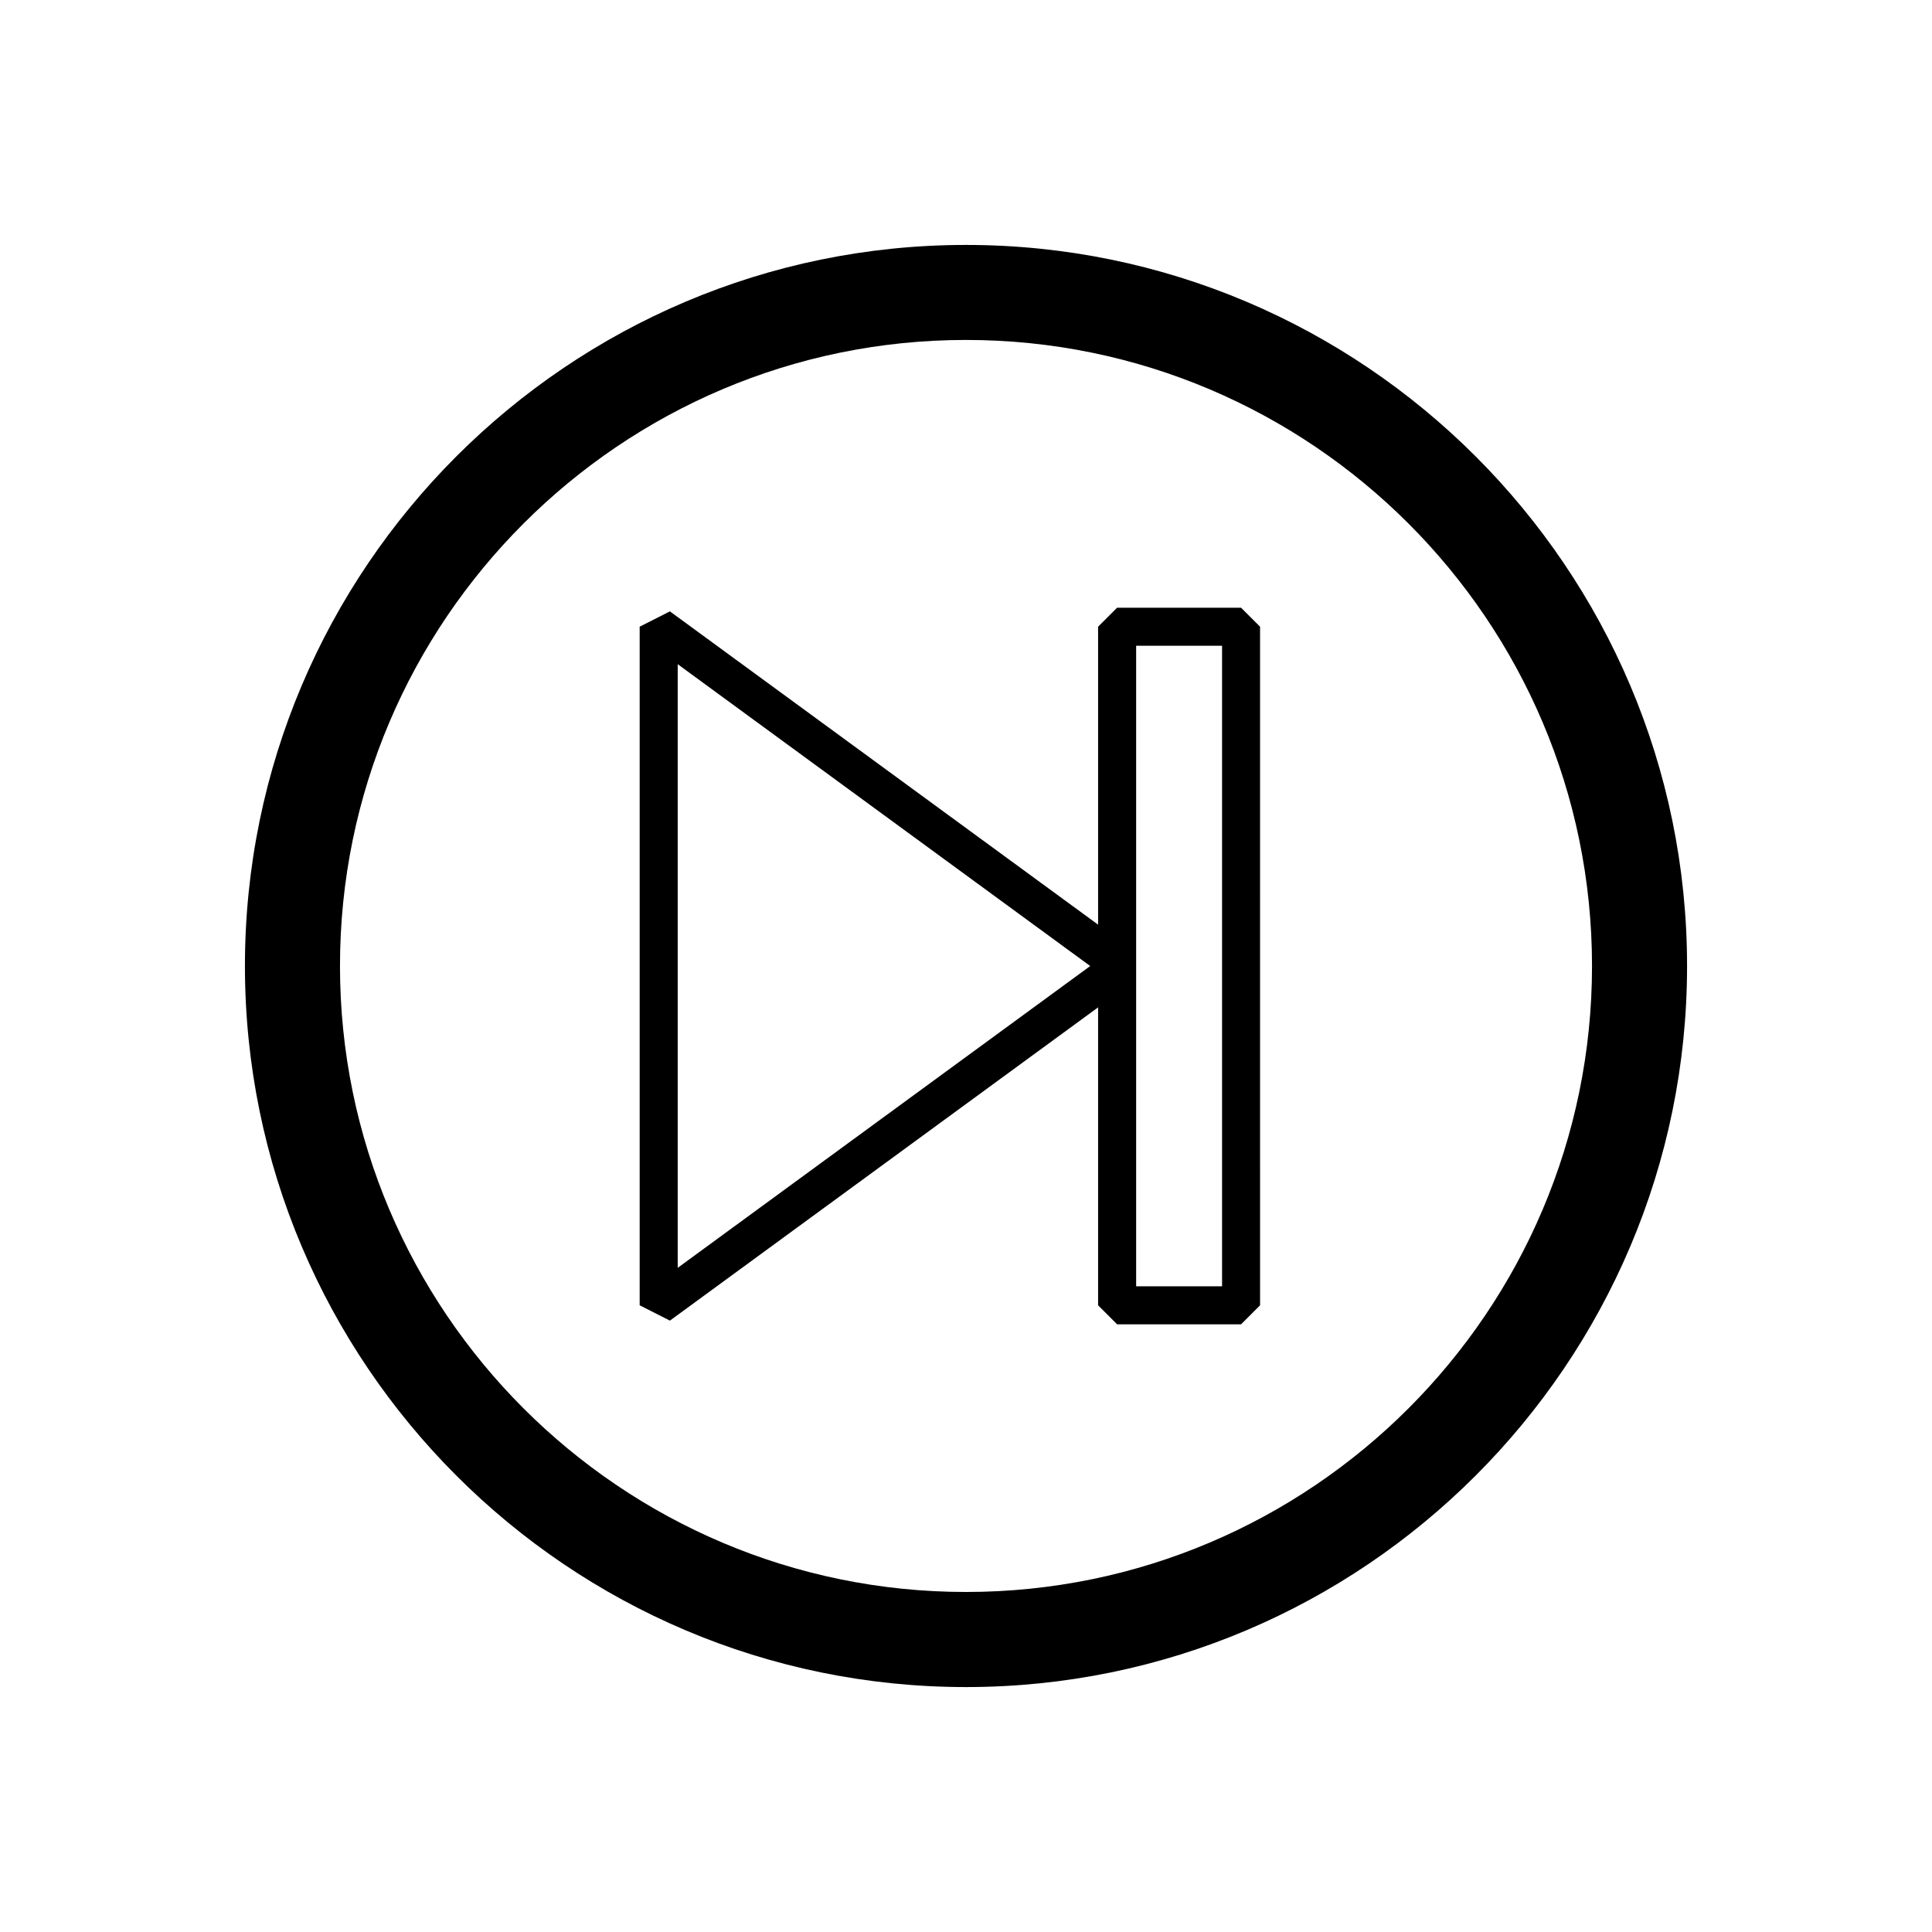 <?xml version="1.0" encoding="UTF-8"?>
<!-- Uploaded to: SVG Repo, www.svgrepo.com, Generator: SVG Repo Mixer Tools -->
<svg fill="#000000" width="800px" height="800px" version="1.1" viewBox="144 144 512 512" xmlns="http://www.w3.org/2000/svg">
 <g>
  <path d="m400 591.09c-105.37 0-191.09-85.727-191.09-191.09 0-105.37 85.727-191.09 191.09-191.09 105.37 0 191.09 85.727 191.09 191.09s-85.727 191.09-191.09 191.09zm0-357c-91.484 0-165.9 74.426-165.9 165.9 0 91.477 74.422 165.9 165.9 165.9 91.484 0 165.9-74.426 165.9-165.9 0-91.477-74.422-165.9-165.9-165.9z"/>
  <path d="m472.89 305.05h-32.844l-5.039 5.039 0.004 78.957-113.48-83.027-8.012 4.066v179.83l8.012 4.066 113.48-83.02v78.961l5.039 5.039h32.844l5.039-5.039-0.004-179.84zm-149.29 174.94v-159.97l109.32 79.988zm144.26 4.891h-22.77v-169.75h22.77z"/>
 </g>
</svg>
